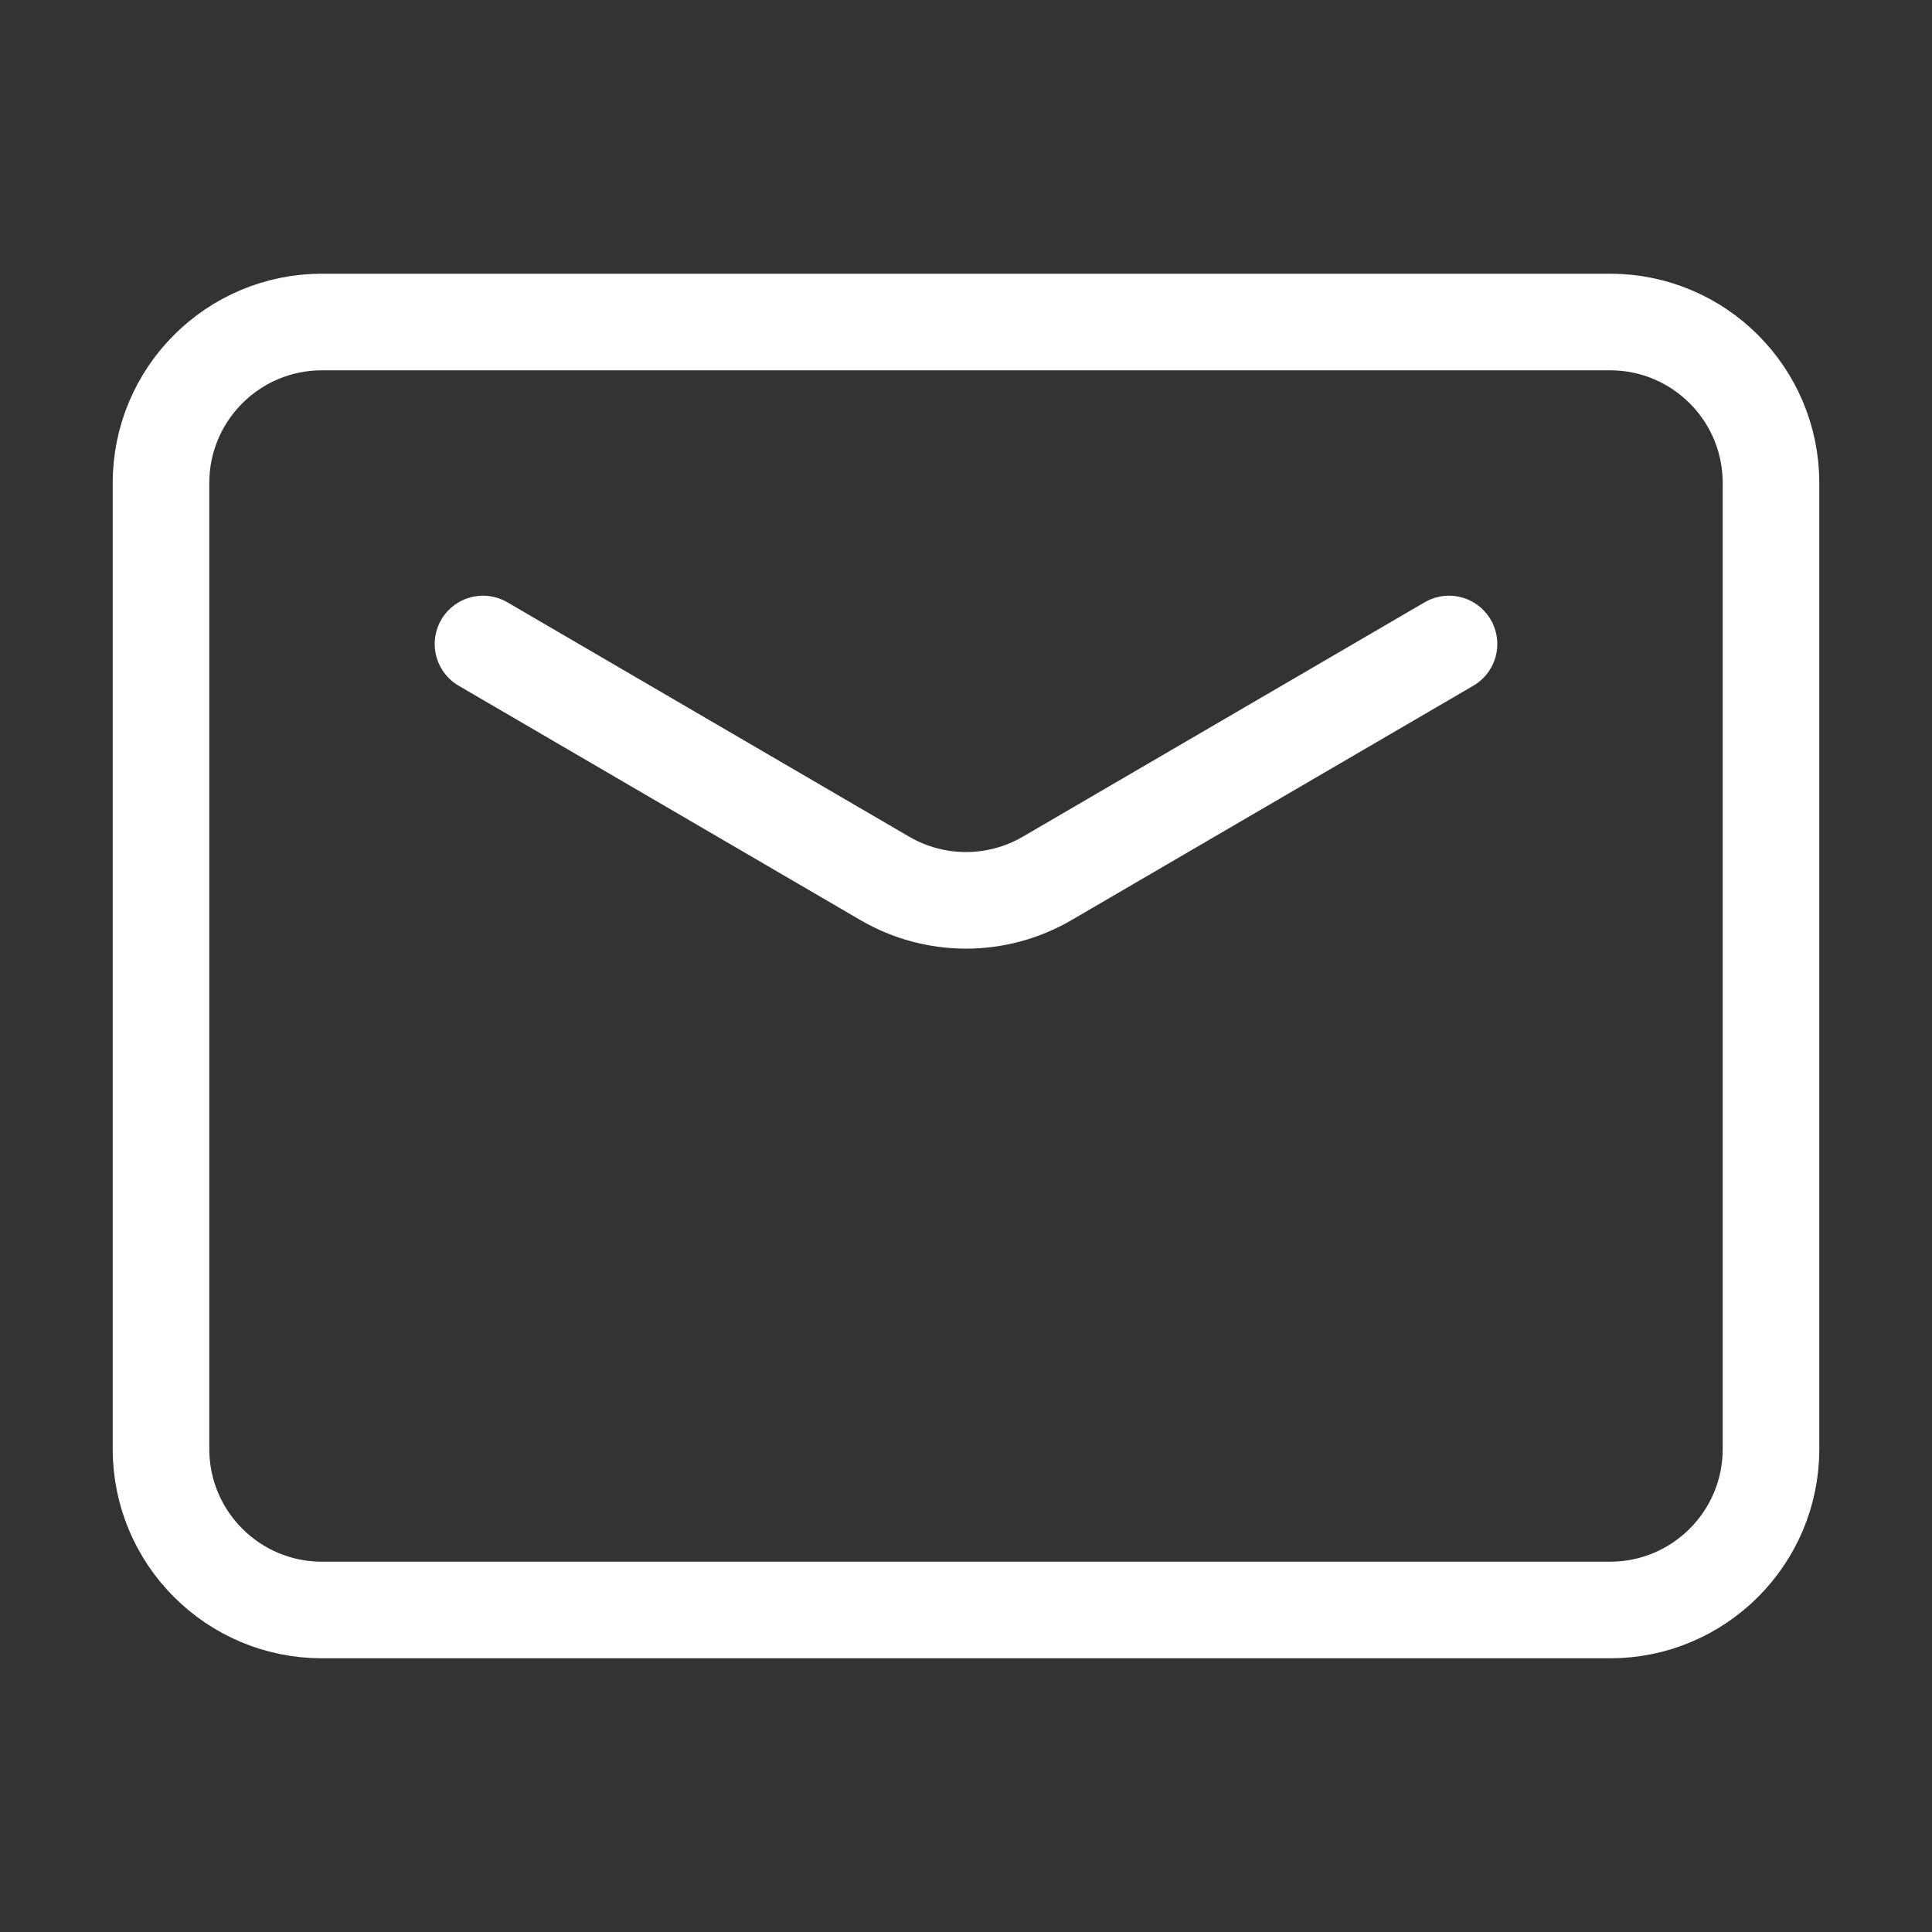 <svg width="30" height="30" viewBox="0 0 30 30" fill="none" xmlns="http://www.w3.org/2000/svg">
<rect x="0" y="0" width="30" height="30" fill="#333333" stroke="none"/>
<path d="M2.5 7.5C2.5 6.119 3.619 5 5 5H25C26.381 5 27.5 6.119 27.5 7.5V22.5C27.5 23.881 26.381 25 25 25H5C3.619 25 2.5 23.881 2.5 22.5V7.5Z" stroke="white" stroke-width="1.5" stroke-linejoin="round"/>
<path d="M7.5 10L13.74 13.64C14.519 14.094 15.481 14.094 16.26 13.64L22.5 10" stroke="white" stroke-width="1.5" stroke-linecap="round" stroke-linejoin="round"/>
</svg>
